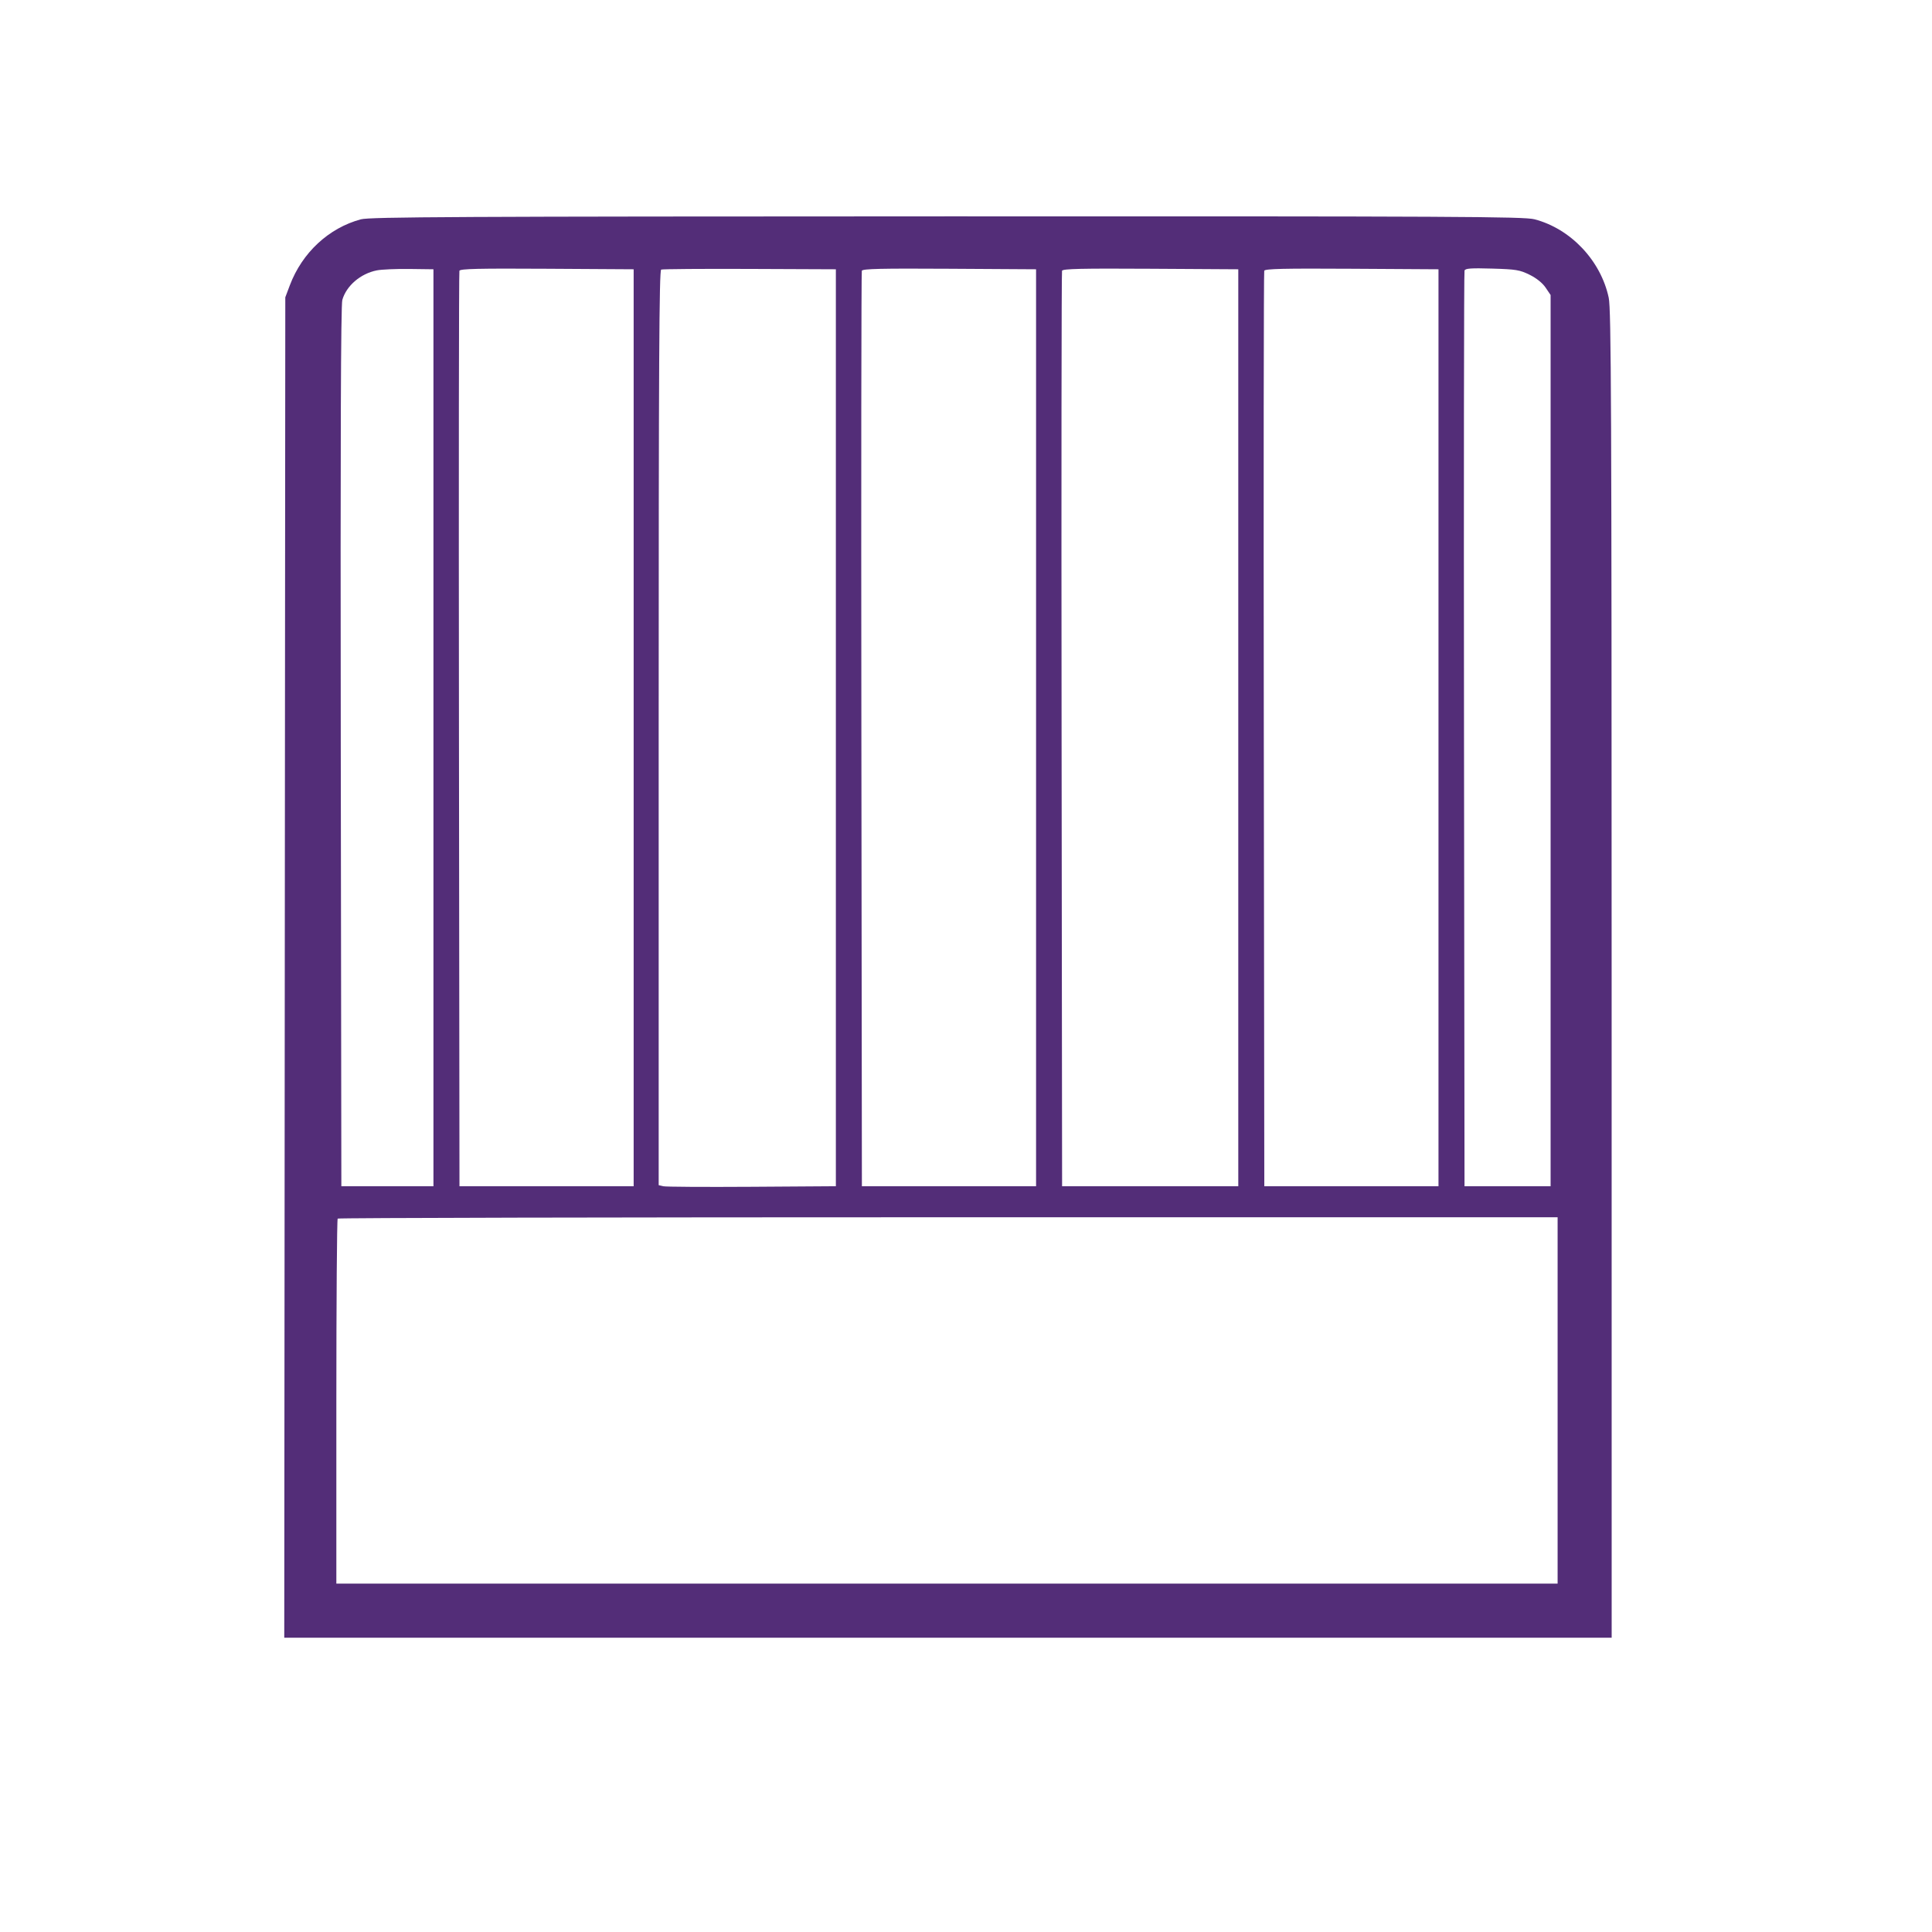 <svg version="1.1" viewBox="0 0 965 965" height="965" width="965" xmlns="http://www.w3.org/2000/svg">
	<path fill-rule="evenodd" fill="#532d78" stroke="none" d="M 180.251 109.545 C 164.205 113.866, 150.919 126.204, 144.766 142.500 L 142.500 148.500 142.241 483.250 L 141.982 818 473.491 818 L 805 818 804.983 486.750 C 804.968 203.164, 804.759 154.528, 803.533 148.743 C 799.600 130.183, 784.525 114.237, 766.465 109.533 C 761.241 108.172, 728.290 108.007, 473.040 108.066 C 228.559 108.122, 184.714 108.343, 180.251 109.545 M 188.184 135.054 C 180.070 136.679, 173.026 142.716, 170.986 149.795 C 170.239 152.385, 170.005 219.544, 170.209 373 L 170.500 592.500 193.500 592.500 L 216.500 592.500 216.500 363.500 L 216.500 134.500 204.500 134.345 C 197.900 134.260, 190.558 134.579, 188.184 135.054 M 229.466 135.239 C 229.203 135.933, 229.103 239.100, 229.244 364.500 L 229.500 592.500 273 592.500 L 316.500 592.500 316.500 363.500 L 316.500 134.500 273.223 134.239 C 239.134 134.034, 229.844 134.246, 229.466 135.239 M 330.250 134.657 C 329.255 135.063, 329 181.785, 329 363.564 L 329 591.962 331.250 592.509 C 332.488 592.810, 352.400 592.931, 375.500 592.778 L 417.500 592.500 417.500 363.500 L 417.500 134.500 374.500 134.323 C 350.850 134.226, 330.938 134.376, 330.250 134.657 M 430.466 135.239 C 430.203 135.933, 430.103 239.100, 430.244 364.500 L 430.500 592.500 474 592.500 L 517.500 592.500 517.500 363.500 L 517.500 134.500 474.223 134.239 C 440.134 134.034, 430.844 134.246, 430.466 135.239 M 530.466 135.239 C 530.203 135.933, 530.103 239.100, 530.244 364.500 L 530.500 592.500 574.500 592.500 L 618.500 592.500 618.500 363.500 L 618.500 134.500 574.723 134.239 C 540.234 134.034, 530.844 134.246, 530.466 135.239 M 631.466 135.239 C 631.203 135.933, 631.103 239.100, 631.244 364.500 L 631.500 592.500 675 592.500 L 718.500 592.500 718.500 363.500 L 718.500 134.500 675.223 134.239 C 641.134 134.034, 631.844 134.246, 631.466 135.239 M 731.507 135.135 C 731.221 135.886, 731.103 239.100, 731.244 364.500 L 731.500 592.500 753 592.500 L 774.500 592.500 774.500 369.927 L 774.500 147.353 772 143.650 C 770.438 141.336, 767.445 138.932, 764.024 137.245 C 759.087 134.810, 757.242 134.506, 745.287 134.157 C 734.732 133.848, 731.920 134.048, 731.507 135.135 M 168.667 608.667 C 168.300 609.033, 168 650.208, 168 700.167 L 168 791 473 791 L 778 791 778 699.500 L 778 608 473.667 608 C 306.283 608, 169.033 608.300, 168.667 608.667"></path>
</svg>